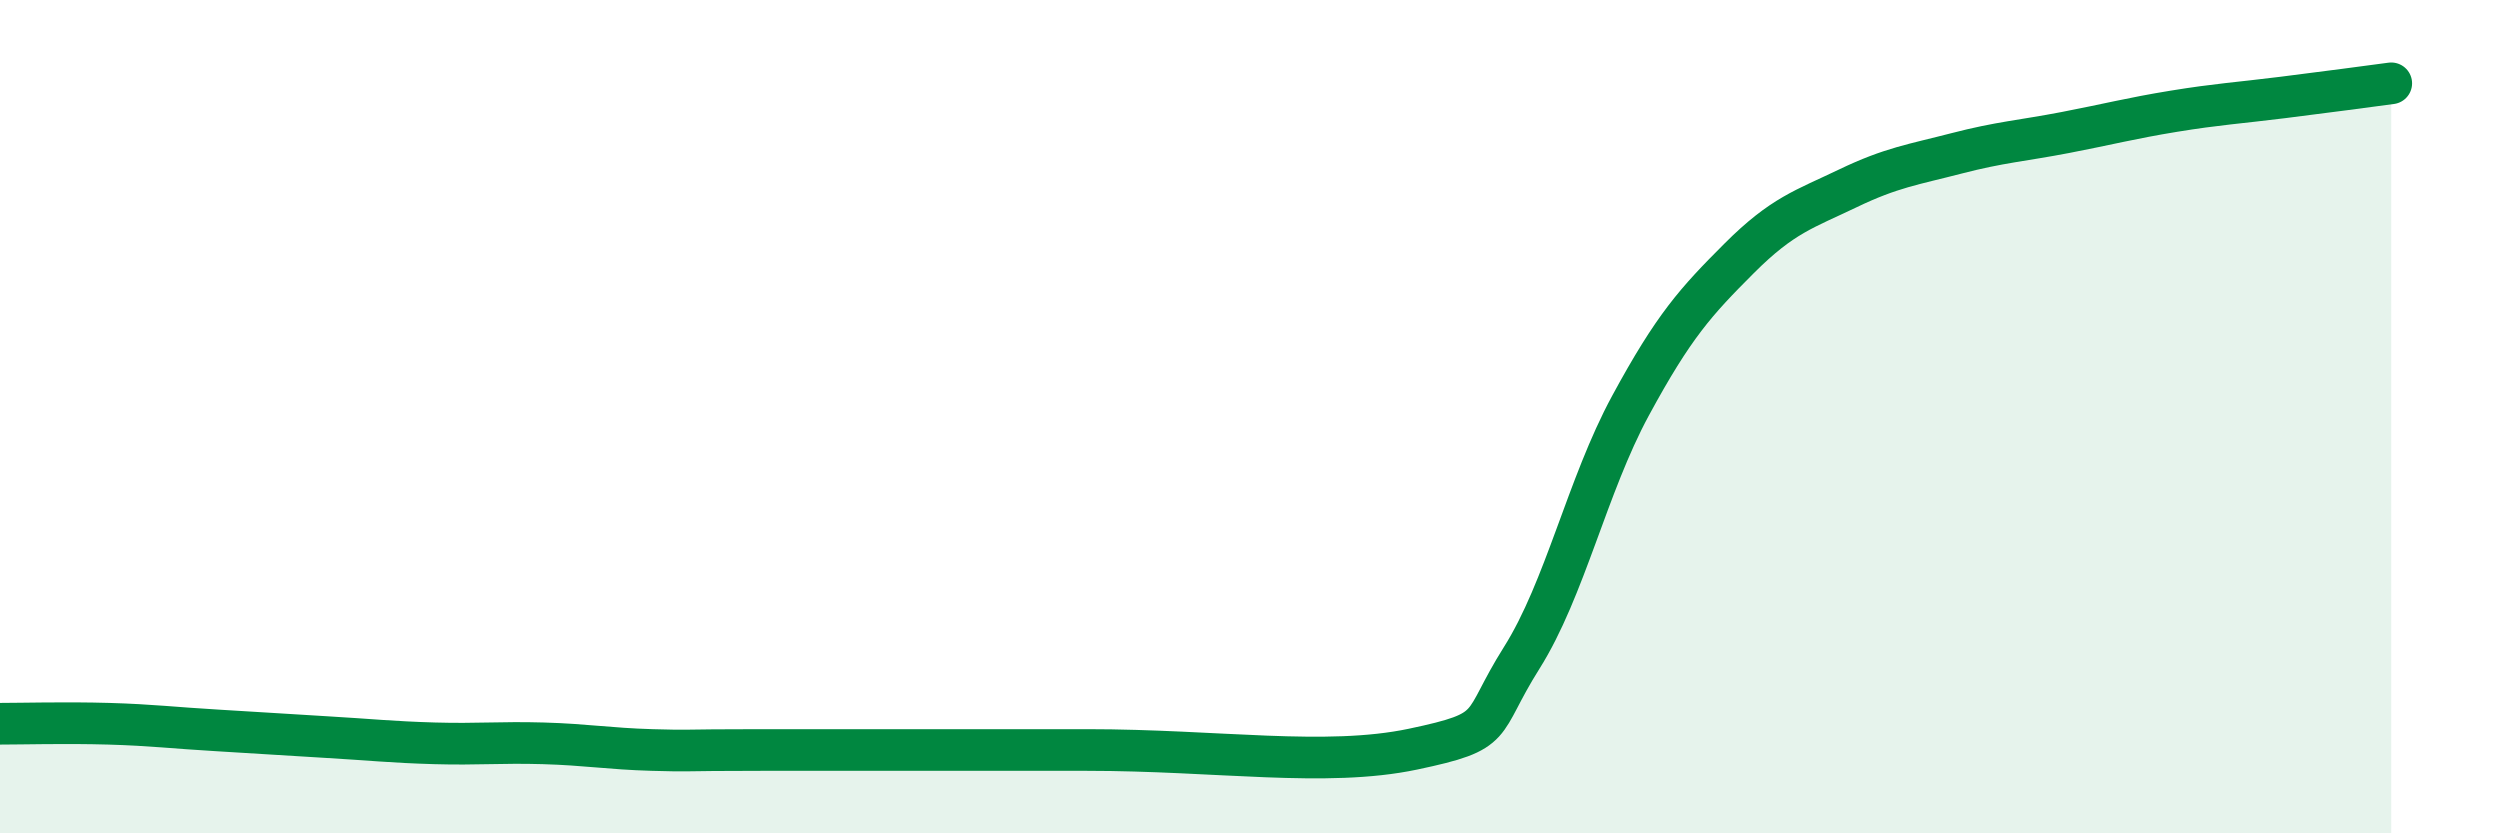 
    <svg width="60" height="20" viewBox="0 0 60 20" xmlns="http://www.w3.org/2000/svg">
      <path
        d="M 0,17.37 C 0.52,17.37 1.57,17.34 2.61,17.37 C 3.65,17.4 4.18,17.47 5.22,17.53 C 6.26,17.59 6.79,17.63 7.83,17.69 C 8.87,17.75 9.39,17.81 10.43,17.84 C 11.47,17.87 12,17.81 13.04,17.84 C 14.08,17.87 14.61,17.97 15.65,18 C 16.69,18.03 16.17,18 18.26,18 C 20.35,18 22.96,18 26.09,18 C 29.22,18 31.82,18.42 33.91,17.98 C 36,17.54 35.48,17.44 36.52,15.79 C 37.56,14.14 38.09,11.66 39.13,9.74 C 40.17,7.82 40.7,7.24 41.74,6.2 C 42.78,5.16 43.31,5.02 44.35,4.52 C 45.39,4.02 45.92,3.95 46.96,3.68 C 48,3.41 48.53,3.38 49.57,3.18 C 50.61,2.98 51.13,2.84 52.17,2.67 C 53.21,2.5 53.74,2.47 54.78,2.34 C 55.82,2.21 56.87,2.07 57.39,2L57.39 20L0 20Z"
        fill="#008740"
        opacity="0.1"
        stroke-linecap="round"
        stroke-linejoin="round"
      />
      <path
        d="M 0,17.37 C 0.52,17.37 1.57,17.34 2.61,17.37 C 3.65,17.4 4.18,17.47 5.22,17.53 C 6.26,17.59 6.79,17.63 7.83,17.69 C 8.87,17.75 9.39,17.81 10.43,17.84 C 11.47,17.87 12,17.81 13.04,17.84 C 14.08,17.87 14.61,17.97 15.65,18 C 16.69,18.03 16.17,18 18.26,18 C 20.35,18 22.96,18 26.09,18 C 29.22,18 31.82,18.42 33.91,17.98 C 36,17.54 35.48,17.44 36.52,15.79 C 37.56,14.14 38.09,11.66 39.13,9.74 C 40.17,7.82 40.7,7.24 41.74,6.2 C 42.78,5.16 43.31,5.02 44.35,4.52 C 45.39,4.02 45.92,3.95 46.96,3.68 C 48,3.41 48.53,3.38 49.57,3.18 C 50.61,2.98 51.13,2.84 52.17,2.67 C 53.21,2.5 53.74,2.47 54.78,2.34 C 55.82,2.21 56.87,2.07 57.39,2"
        stroke="#008740"
        stroke-width="1"
        fill="none"
        stroke-linecap="round"
        stroke-linejoin="round"
      />
    </svg>
  